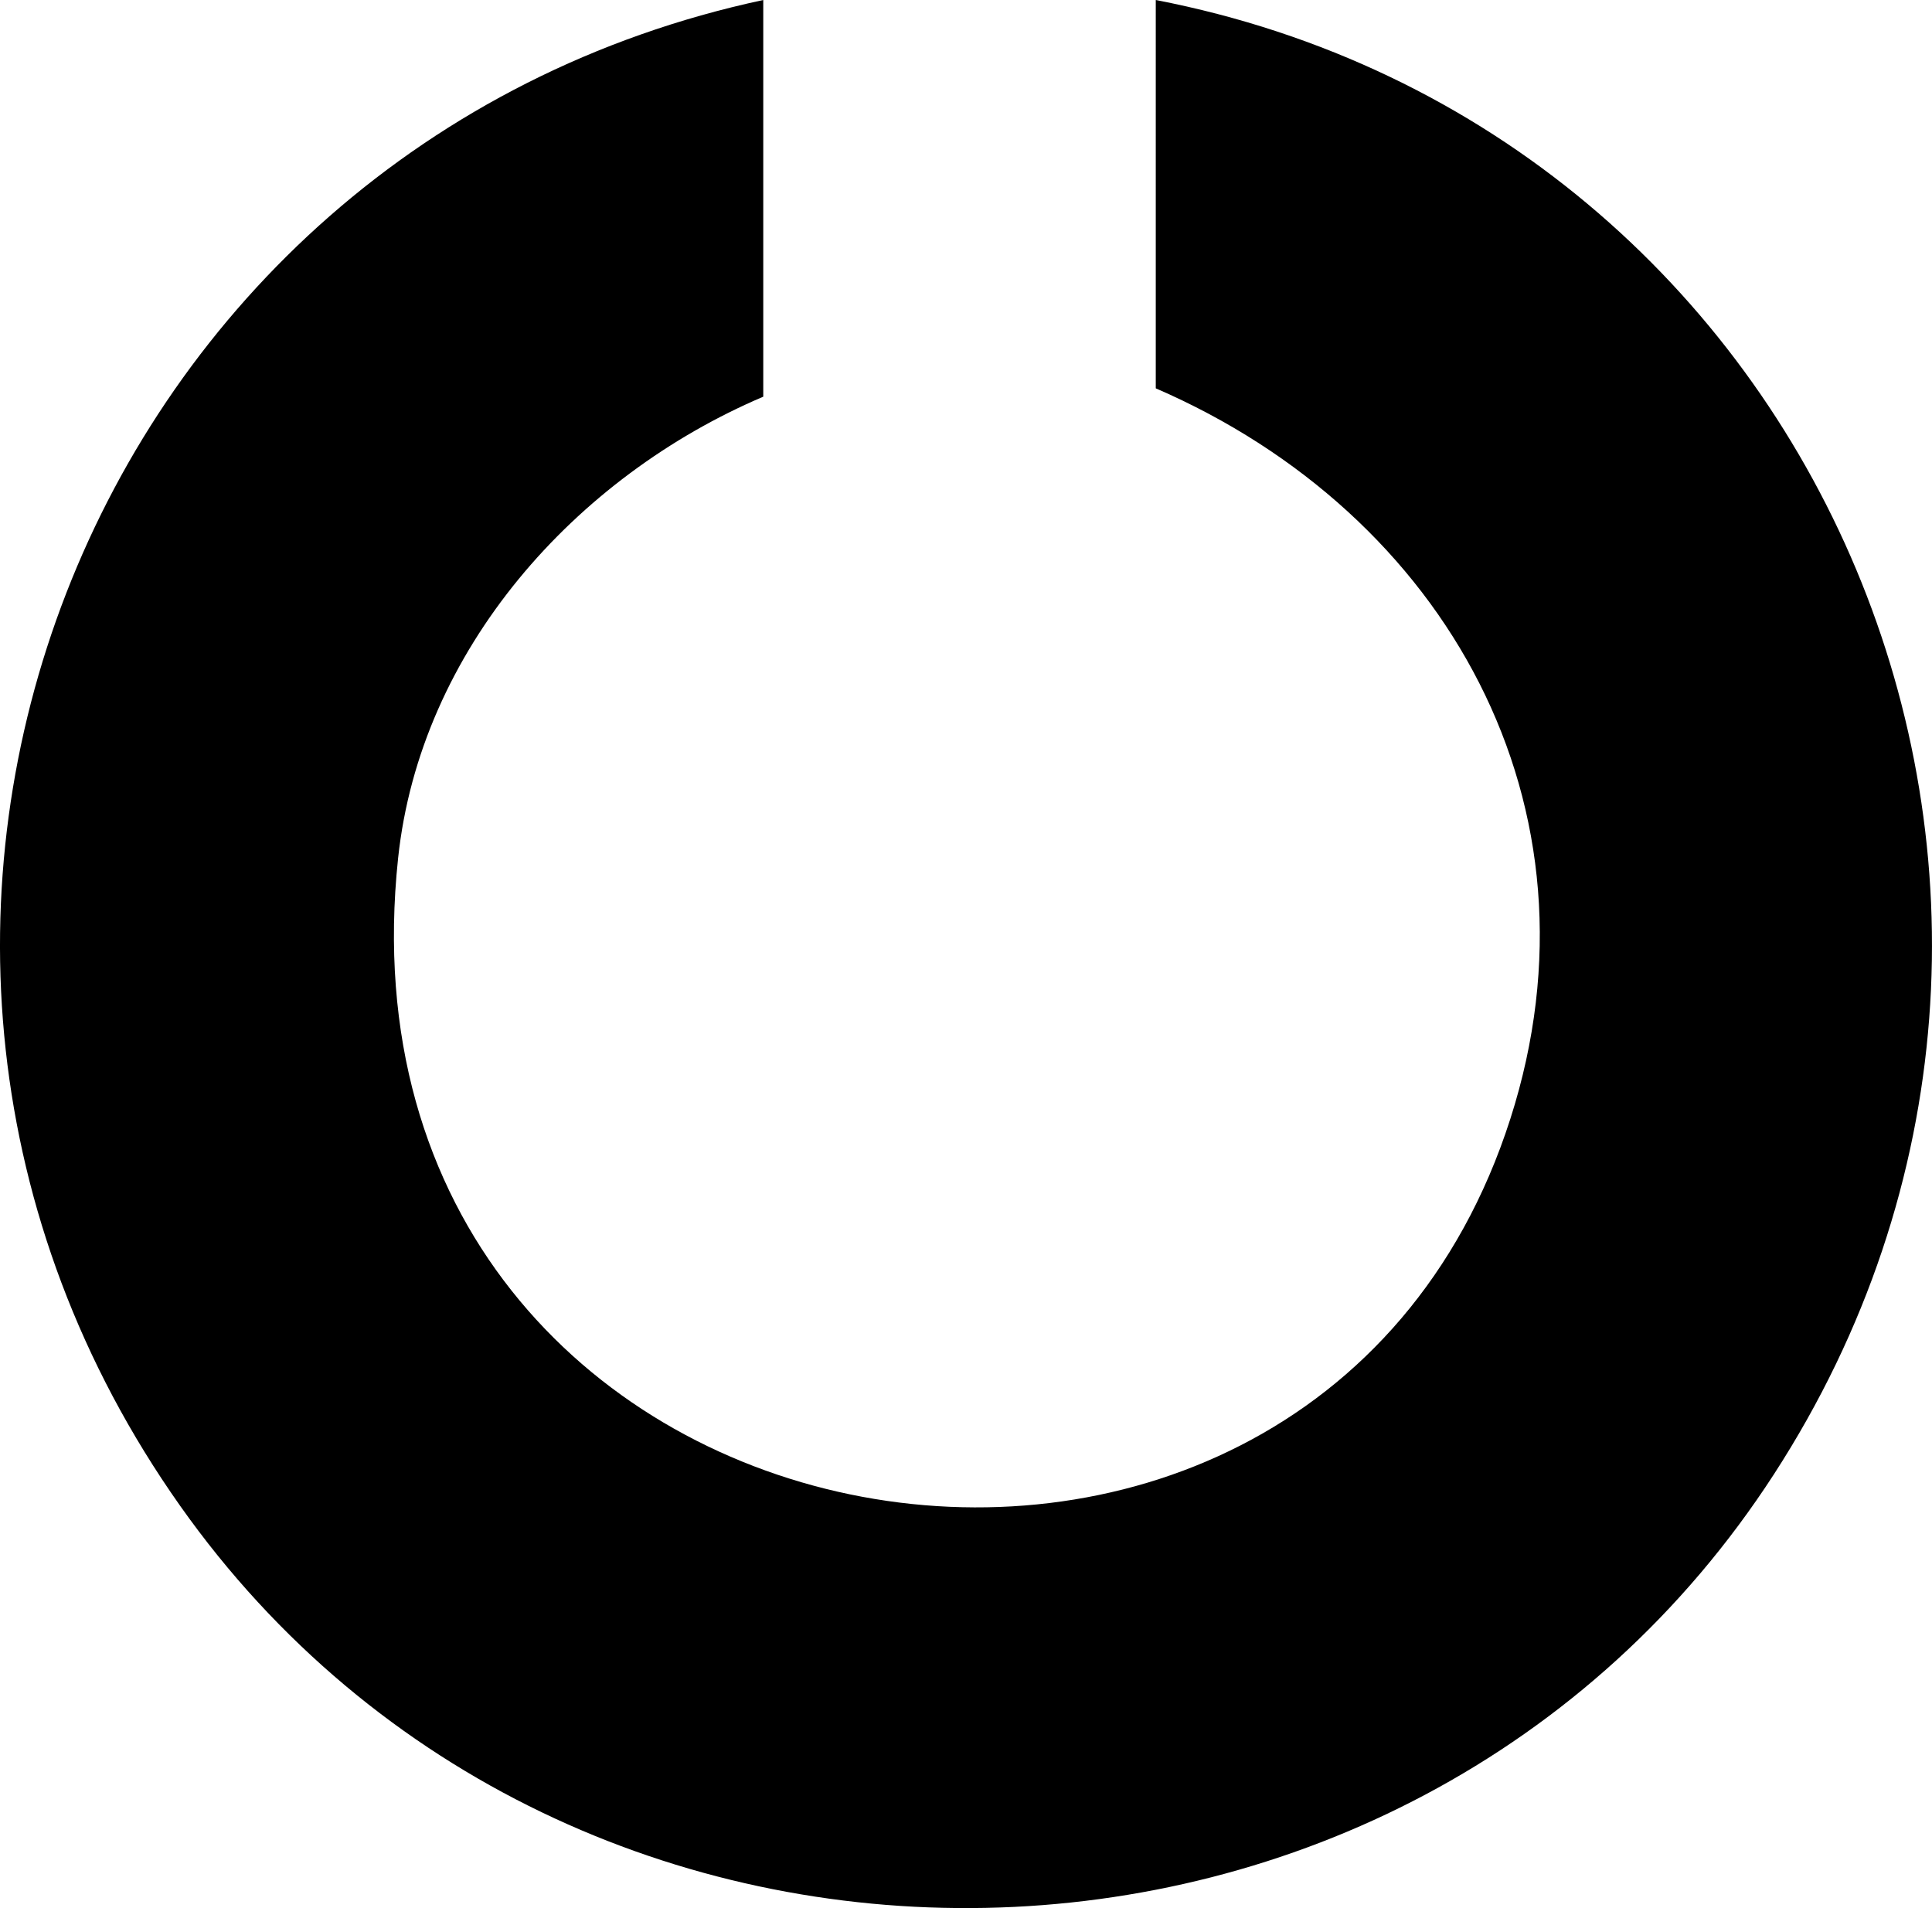 <?xml version="1.0" encoding="UTF-8"?>
<svg id="Ebene_2" data-name="Ebene 2" xmlns="http://www.w3.org/2000/svg" viewBox="0 0 96.278 95.088">
  <g id="Ebene_1-2" data-name="Ebene 1">
    <g id="VINah1">
      <path d="M38.036,0v19.769c-9.359,3.984-17.096,12.604-18.198,23.005-3.784,35.743,45.349,44.455,55.429,12.978,4.992-15.587-3.22-30.145-17.671-36.4V0c33.377,6.454,49.425,44.715,30.807,73.466-18.218,28.134-60.073,28.973-79.424,1.579C-11.14,46.561,4.278,7.237,38.036,0Z"/>
    </g>
  </g>
</svg>